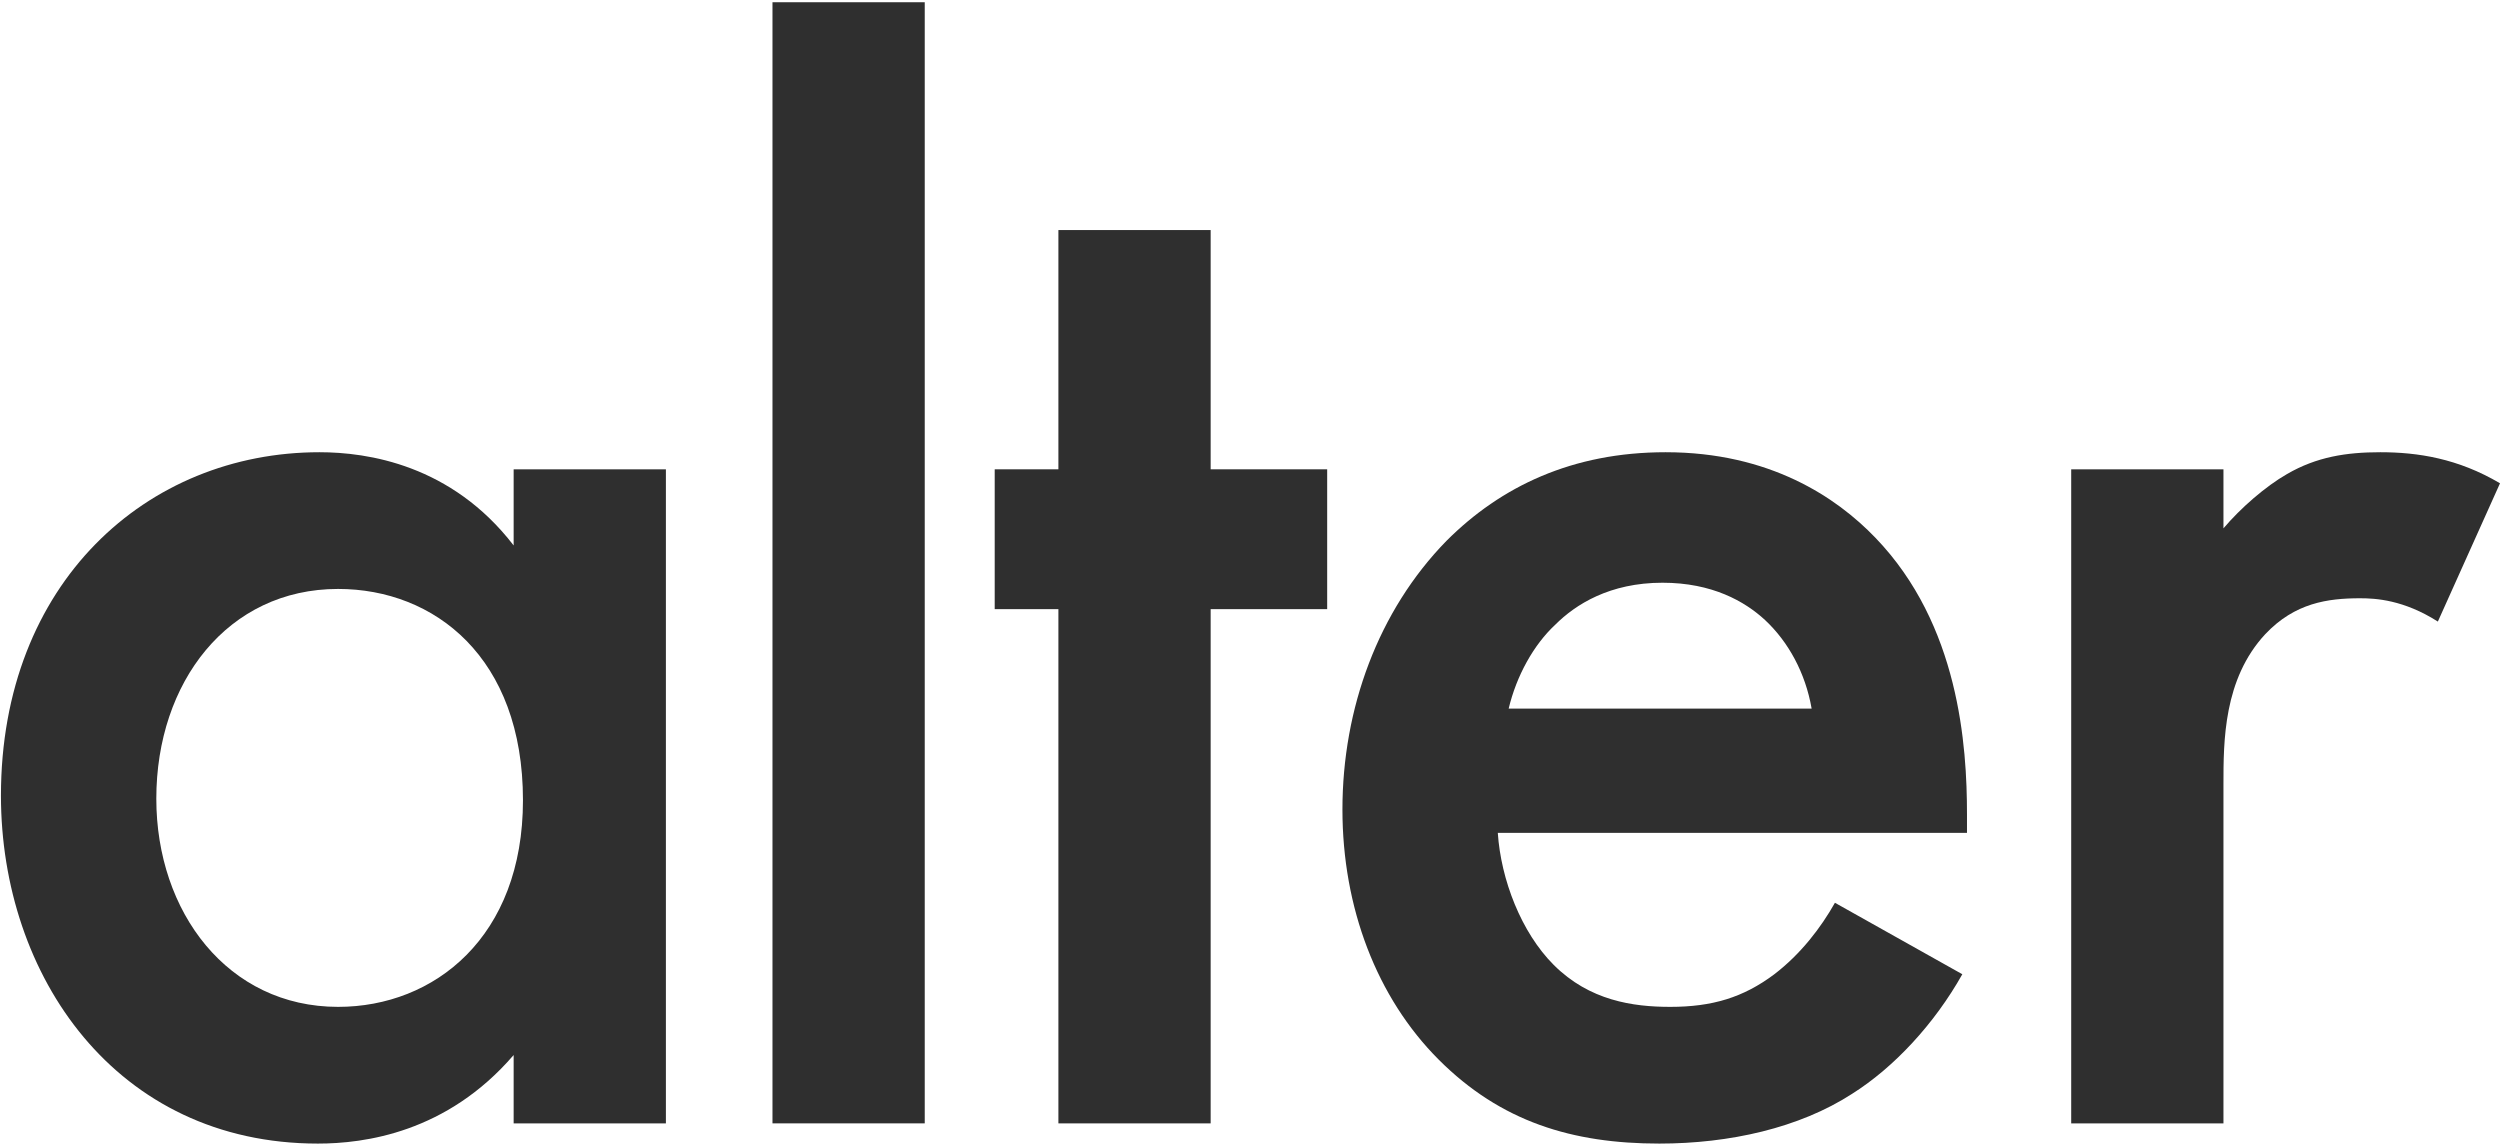 <?xml version="1.0" encoding="UTF-8"?> <svg xmlns="http://www.w3.org/2000/svg" width="529" height="242" viewBox="0 0 529 242" fill="none"><path d="M438.266 237.709V99.307H470.483V111.799C474.099 107.526 479.359 102.923 483.962 100.293C490.208 96.677 496.454 95.691 503.686 95.691C511.576 95.691 520.124 97.006 529 102.266L515.85 131.524C508.618 126.922 502.7 126.593 499.413 126.593C492.509 126.593 485.605 127.579 479.359 134.154C470.483 143.688 470.483 156.837 470.483 166.042V237.709H438.266Z" fill="#2F2F2F"></path><path d="M388.272 191.027L415.229 206.149C409.312 216.669 400.764 225.874 391.888 231.462C380.711 238.695 365.918 241.982 351.124 241.982C332.714 241.982 317.592 237.38 304.442 224.23C291.292 211.08 284.06 192.013 284.06 171.302C284.06 149.934 291.621 129.223 306.086 114.429C317.592 102.923 332.714 95.691 352.439 95.691C374.465 95.691 388.601 105.224 396.82 113.772C414.572 132.182 416.215 157.824 416.215 172.288V176.233H316.935C317.592 186.096 321.866 197.273 328.769 204.177C336.33 211.738 345.535 213.053 353.425 213.053C362.301 213.053 368.876 211.08 375.451 206.149C381.04 201.875 385.313 196.287 388.272 191.027ZM319.236 149.934H383.341C382.026 142.373 378.41 135.798 373.479 131.195C369.205 127.25 362.301 123.305 351.781 123.305C340.604 123.305 333.372 127.908 329.098 132.182C324.496 136.455 320.879 143.03 319.236 149.934Z" fill="#2F2F2F"></path><path d="M280.83 128.893H256.175V237.708H223.958V128.893H210.479V99.306H223.958V48.679H256.175V99.306H280.83V128.893Z" fill="#2F2F2F"></path><path d="M163.458 0.474H195.675V237.704H163.458V0.474Z" fill="#2F2F2F"></path><path d="M108.687 115.416V99.307H140.904V237.709H108.687V223.244C94.551 239.681 77.127 241.982 67.265 241.982C24.528 241.982 0.201 206.478 0.201 168.343C0.201 123.305 31.103 95.691 67.594 95.691C77.785 95.691 95.537 98.321 108.687 115.416ZM71.539 124.62C48.198 124.62 33.076 144.345 33.076 169.001C33.076 192.999 48.198 213.053 71.539 213.053C91.921 213.053 110.659 198.259 110.659 169.33C110.659 139.085 91.921 124.62 71.539 124.62Z" fill="#2F2F2F"></path></svg> 